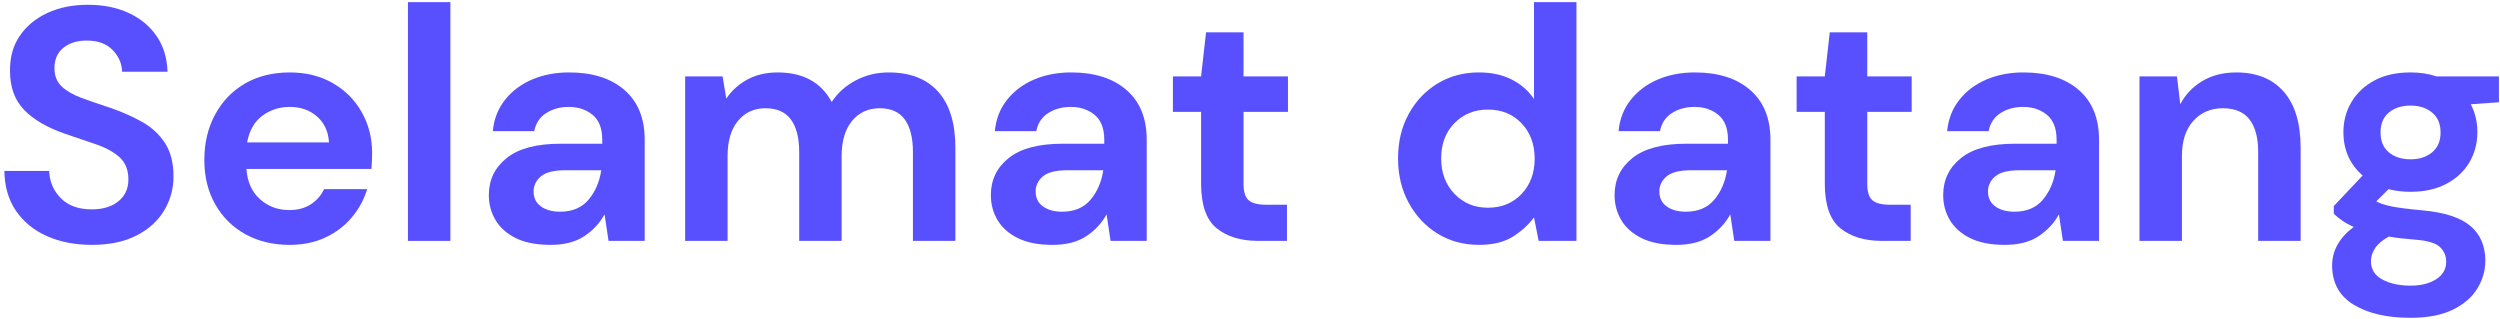 <?xml version="1.0" encoding="UTF-8" standalone="no"?><!DOCTYPE svg PUBLIC "-//W3C//DTD SVG 1.1//EN" "http://www.w3.org/Graphics/SVG/1.1/DTD/svg11.dtd"><svg width="100%" height="100%" viewBox="0 0 486 62" version="1.1" xmlns="http://www.w3.org/2000/svg" xmlns:xlink="http://www.w3.org/1999/xlink" xml:space="preserve" xmlns:serif="http://www.serif.com/" style="fill-rule:evenodd;clip-rule:evenodd;stroke-linejoin:round;stroke-miterlimit:2;"><g id="welcome-malay"><path d="M17.871,47.601c-3.309,-0 -6.231,-0.57 -8.767,-1.709c-2.535,-1.138 -4.534,-2.771 -5.995,-4.899c-1.461,-2.127 -2.213,-4.716 -2.256,-7.767l8.702,-0c0.086,2.106 0.849,3.878 2.289,5.318c1.439,1.44 3.427,2.159 5.962,2.159c2.192,0 3.932,-0.526 5.222,-1.579c1.289,-1.053 1.933,-2.46 1.933,-4.222c0,-1.848 -0.569,-3.288 -1.708,-4.319c-1.139,-1.031 -2.653,-1.869 -4.544,-2.514c-1.891,-0.644 -3.911,-1.332 -6.06,-2.063c-3.48,-1.203 -6.134,-2.75 -7.96,-4.641c-1.827,-1.891 -2.74,-4.405 -2.74,-7.542c-0.043,-2.664 0.591,-4.952 1.902,-6.865c1.31,-1.912 3.104,-3.395 5.382,-4.448c2.278,-1.052 4.899,-1.579 7.864,-1.579c3.008,0 5.662,0.537 7.961,1.612c2.299,1.074 4.104,2.578 5.415,4.512c1.311,1.934 2.009,4.233 2.095,6.897l-8.831,0c-0.043,-1.59 -0.656,-2.997 -1.837,-4.222c-1.182,-1.225 -2.826,-1.837 -4.932,-1.837c-1.805,-0.043 -3.319,0.397 -4.544,1.321c-1.225,0.924 -1.837,2.267 -1.837,4.029c-0,1.504 0.472,2.697 1.418,3.578c0.945,0.881 2.234,1.622 3.867,2.224c1.633,0.601 3.503,1.246 5.609,1.933c2.234,0.774 4.275,1.676 6.123,2.708c1.848,1.031 3.331,2.396 4.448,4.093c1.117,1.697 1.676,3.878 1.676,6.543c0,2.363 -0.602,4.555 -1.805,6.575c-1.203,2.02 -2.986,3.642 -5.35,4.867c-2.364,1.224 -5.264,1.837 -8.702,1.837Z" style="fill:#584fff;fill-rule:nonzero;"/><path d="M56.289,47.601c-3.223,-0 -6.08,-0.688 -8.573,-2.063c-2.492,-1.375 -4.448,-3.309 -5.866,-5.802c-1.418,-2.492 -2.127,-5.371 -2.127,-8.637c-0,-3.309 0.698,-6.253 2.095,-8.831c1.397,-2.579 3.33,-4.588 5.801,-6.027c2.471,-1.44 5.383,-2.16 8.735,-2.16c3.137,0 5.909,0.688 8.315,2.063c2.407,1.375 4.287,3.255 5.641,5.64c1.353,2.385 2.03,5.039 2.03,7.961c0,0.473 -0.011,0.967 -0.032,1.483c-0.022,0.515 -0.054,1.053 -0.097,1.611l-24.302,0c0.172,2.493 1.043,4.448 2.611,5.866c1.569,1.418 3.47,2.127 5.705,2.127c1.676,0 3.083,-0.376 4.222,-1.128c1.139,-0.752 1.988,-1.729 2.546,-2.933l8.38,0c-0.602,2.02 -1.601,3.857 -2.997,5.512c-1.397,1.654 -3.116,2.954 -5.157,3.9c-2.041,0.945 -4.351,1.418 -6.93,1.418Zm0.065,-26.816c-2.02,0 -3.803,0.569 -5.35,1.708c-1.548,1.139 -2.536,2.869 -2.966,5.189l15.922,0c-0.129,-2.105 -0.902,-3.781 -2.32,-5.028c-1.419,-1.246 -3.181,-1.869 -5.286,-1.869Z" style="fill:#584fff;fill-rule:nonzero;"/><rect x="79.302" y="0.415" width="8.251" height="46.412" style="fill:#584fff;fill-rule:nonzero;"/><path d="M107.02,47.601c-2.75,-0 -5.007,-0.441 -6.769,-1.322c-1.761,-0.881 -3.072,-2.052 -3.932,-3.513c-0.859,-1.461 -1.289,-3.072 -1.289,-4.834c0,-2.966 1.16,-5.372 3.481,-7.22c2.321,-1.848 5.802,-2.772 10.443,-2.772l8.122,0l-0,-0.773c-0,-2.192 -0.623,-3.804 -1.87,-4.835c-1.246,-1.031 -2.793,-1.547 -4.641,-1.547c-1.676,0 -3.137,0.398 -4.383,1.193c-1.246,0.795 -2.02,1.966 -2.321,3.513l-8.057,-0c0.215,-2.321 0.999,-4.341 2.353,-6.06c1.353,-1.719 3.104,-3.04 5.253,-3.964c2.149,-0.924 4.555,-1.386 7.22,-1.386c4.555,0 8.143,1.139 10.765,3.417c2.621,2.277 3.932,5.5 3.932,9.669l-0,19.66l-7.027,0l-0.773,-5.157c-0.945,1.719 -2.267,3.137 -3.964,4.255c-1.698,1.117 -3.879,1.676 -6.543,1.676Zm1.869,-6.446c2.364,-0 4.201,-0.774 5.512,-2.321c1.31,-1.547 2.138,-3.459 2.481,-5.737l-7.026,0c-2.192,0 -3.76,0.398 -4.705,1.193c-0.946,0.795 -1.419,1.772 -1.419,2.933c0,1.246 0.473,2.213 1.419,2.9c0.945,0.688 2.191,1.032 3.738,1.032Z" style="fill:#584fff;fill-rule:nonzero;"/><path d="M133.191,46.827l-0,-31.972l7.284,-0l0.709,4.319c1.031,-1.548 2.396,-2.783 4.093,-3.707c1.698,-0.924 3.664,-1.386 5.898,-1.386c4.942,0 8.445,1.912 10.507,5.737c1.161,-1.762 2.719,-3.158 4.674,-4.19c1.955,-1.031 4.093,-1.547 6.414,-1.547c4.168,0 7.37,1.246 9.604,3.739c2.235,2.492 3.352,6.145 3.352,10.958l0,18.049l-8.251,0l0,-17.275c0,-2.751 -0.526,-4.856 -1.579,-6.317c-1.053,-1.462 -2.675,-2.192 -4.867,-2.192c-2.234,-0 -4.028,0.816 -5.382,2.449c-1.354,1.633 -2.031,3.911 -2.031,6.833l0,16.502l-8.251,0l0,-17.275c0,-2.751 -0.537,-4.856 -1.611,-6.317c-1.075,-1.462 -2.729,-2.192 -4.964,-2.192c-2.191,-0 -3.964,0.816 -5.318,2.449c-1.353,1.633 -2.03,3.911 -2.03,6.833l-0,16.502l-8.251,0Z" style="fill:#584fff;fill-rule:nonzero;"/><path d="M204.613,47.601c-2.75,-0 -5.006,-0.441 -6.768,-1.322c-1.762,-0.881 -3.073,-2.052 -3.932,-3.513c-0.86,-1.461 -1.289,-3.072 -1.289,-4.834c-0,-2.966 1.16,-5.372 3.48,-7.22c2.321,-1.848 5.802,-2.772 10.443,-2.772l8.122,0l0,-0.773c0,-2.192 -0.623,-3.804 -1.869,-4.835c-1.246,-1.031 -2.793,-1.547 -4.641,-1.547c-1.676,0 -3.137,0.398 -4.384,1.193c-1.246,0.795 -2.019,1.966 -2.32,3.513l-8.058,-0c0.215,-2.321 0.999,-4.341 2.353,-6.06c1.354,-1.719 3.105,-3.04 5.254,-3.964c2.148,-0.924 4.555,-1.386 7.219,-1.386c4.555,0 8.144,1.139 10.765,3.417c2.621,2.277 3.932,5.5 3.932,9.669l0,19.66l-7.026,0l-0.774,-5.157c-0.945,1.719 -2.266,3.137 -3.964,4.255c-1.697,1.117 -3.878,1.676 -6.543,1.676Zm1.87,-6.446c2.363,-0 4.2,-0.774 5.511,-2.321c1.311,-1.547 2.138,-3.459 2.482,-5.737l-7.026,0c-2.192,0 -3.761,0.398 -4.706,1.193c-0.945,0.795 -1.418,1.772 -1.418,2.933c-0,1.246 0.473,2.213 1.418,2.9c0.945,0.688 2.192,1.032 3.739,1.032Z" style="fill:#584fff;fill-rule:nonzero;"/><path d="M244.579,46.827c-3.352,0 -6.038,-0.816 -8.058,-2.449c-2.019,-1.633 -3.029,-4.534 -3.029,-8.703l-0,-13.923l-5.479,-0l-0,-6.897l5.479,-0l0.967,-8.574l7.284,0l-0,8.574l8.637,-0l0,6.897l-8.637,-0l-0,13.988c-0,1.547 0.333,2.611 0.999,3.191c0.666,0.58 1.815,0.87 3.448,0.87l3.997,-0l-0,7.026l-5.608,0Z" style="fill:#584fff;fill-rule:nonzero;"/><path d="M287.51,47.601c-3.008,-0 -5.694,-0.731 -8.058,-2.192c-2.363,-1.461 -4.233,-3.459 -5.608,-5.995c-1.375,-2.535 -2.063,-5.415 -2.063,-8.638c0,-3.223 0.688,-6.091 2.063,-8.605c1.375,-2.514 3.245,-4.491 5.608,-5.93c2.364,-1.44 5.05,-2.16 8.058,-2.16c2.406,0 4.512,0.451 6.317,1.354c1.805,0.902 3.266,2.17 4.383,3.803l0,-18.823l8.251,0l0,46.412l-7.348,0l-0.903,-4.577c-1.031,1.419 -2.396,2.665 -4.093,3.739c-1.698,1.075 -3.9,1.612 -6.607,1.612Zm1.74,-7.22c2.665,0 4.845,-0.892 6.543,-2.675c1.697,-1.783 2.546,-4.072 2.546,-6.865c0,-2.793 -0.849,-5.082 -2.546,-6.865c-1.698,-1.784 -3.878,-2.675 -6.543,-2.675c-2.621,-0 -4.791,0.881 -6.51,2.643c-1.719,1.762 -2.579,4.039 -2.579,6.832c0,2.794 0.86,5.093 2.579,6.898c1.719,1.805 3.889,2.707 6.51,2.707Z" style="fill:#584fff;fill-rule:nonzero;"/><path d="M325.864,47.601c-2.751,-0 -5.007,-0.441 -6.769,-1.322c-1.761,-0.881 -3.072,-2.052 -3.932,-3.513c-0.859,-1.461 -1.289,-3.072 -1.289,-4.834c0,-2.966 1.16,-5.372 3.481,-7.22c2.321,-1.848 5.801,-2.772 10.443,-2.772l8.122,0l-0,-0.773c-0,-2.192 -0.623,-3.804 -1.87,-4.835c-1.246,-1.031 -2.793,-1.547 -4.641,-1.547c-1.676,0 -3.137,0.398 -4.383,1.193c-1.246,0.795 -2.02,1.966 -2.321,3.513l-8.057,-0c0.215,-2.321 0.999,-4.341 2.352,-6.06c1.354,-1.719 3.105,-3.04 5.254,-3.964c2.149,-0.924 4.555,-1.386 7.22,-1.386c4.555,0 8.143,1.139 10.765,3.417c2.621,2.277 3.932,5.5 3.932,9.669l-0,19.66l-7.027,0l-0.773,-5.157c-0.946,1.719 -2.267,3.137 -3.964,4.255c-1.698,1.117 -3.879,1.676 -6.543,1.676Zm1.869,-6.446c2.364,-0 4.201,-0.774 5.512,-2.321c1.31,-1.547 2.137,-3.459 2.481,-5.737l-7.026,0c-2.192,0 -3.76,0.398 -4.706,1.193c-0.945,0.795 -1.418,1.772 -1.418,2.933c0,1.246 0.473,2.213 1.418,2.9c0.946,0.688 2.192,1.032 3.739,1.032Z" style="fill:#584fff;fill-rule:nonzero;"/><path d="M365.829,46.827c-3.352,0 -6.037,-0.816 -8.057,-2.449c-2.02,-1.633 -3.03,-4.534 -3.03,-8.703l0,-13.923l-5.479,-0l0,-6.897l5.479,-0l0.967,-8.574l7.284,0l0,8.574l8.638,-0l-0,6.897l-8.638,-0l0,13.988c0,1.547 0.333,2.611 0.999,3.191c0.666,0.58 1.816,0.87 3.449,0.87l3.996,-0l0,7.026l-5.608,0Z" style="fill:#584fff;fill-rule:nonzero;"/><path d="M389.744,47.601c-2.75,-0 -5.006,-0.441 -6.768,-1.322c-1.762,-0.881 -3.073,-2.052 -3.932,-3.513c-0.86,-1.461 -1.289,-3.072 -1.289,-4.834c-0,-2.966 1.16,-5.372 3.481,-7.22c2.32,-1.848 5.801,-2.772 10.442,-2.772l8.122,0l0,-0.773c0,-2.192 -0.623,-3.804 -1.869,-4.835c-1.246,-1.031 -2.793,-1.547 -4.641,-1.547c-1.676,0 -3.137,0.398 -4.384,1.193c-1.246,0.795 -2.019,1.966 -2.32,3.513l-8.058,-0c0.215,-2.321 0.999,-4.341 2.353,-6.06c1.354,-1.719 3.105,-3.04 5.254,-3.964c2.148,-0.924 4.555,-1.386 7.219,-1.386c4.555,0 8.144,1.139 10.765,3.417c2.621,2.277 3.932,5.5 3.932,9.669l0,19.66l-7.026,0l-0.774,-5.157c-0.945,1.719 -2.266,3.137 -3.964,4.255c-1.697,1.117 -3.878,1.676 -6.543,1.676Zm1.87,-6.446c2.363,-0 4.2,-0.774 5.511,-2.321c1.311,-1.547 2.138,-3.459 2.482,-5.737l-7.026,0c-2.192,0 -3.761,0.398 -4.706,1.193c-0.945,0.795 -1.418,1.772 -1.418,2.933c-0,1.246 0.473,2.213 1.418,2.9c0.945,0.688 2.192,1.032 3.739,1.032Z" style="fill:#584fff;fill-rule:nonzero;"/><path d="M415.915,46.827l0,-31.972l7.284,-0l0.645,5.414c0.988,-1.89 2.417,-3.395 4.287,-4.512c1.869,-1.117 4.071,-1.676 6.607,-1.676c3.953,0 7.026,1.246 9.218,3.739c2.191,2.492 3.287,6.145 3.287,10.958l0,18.049l-8.251,0l0,-17.275c0,-2.751 -0.558,-4.856 -1.676,-6.317c-1.117,-1.462 -2.857,-2.192 -5.221,-2.192c-2.321,-0 -4.222,0.816 -5.705,2.449c-1.482,1.633 -2.224,3.911 -2.224,6.833l0,16.502l-8.251,0Z" style="fill:#584fff;fill-rule:nonzero;"/><path d="M468.644,37.287c-1.547,-0 -2.987,-0.172 -4.319,-0.516l-2.385,2.385c0.731,0.387 1.719,0.709 2.965,0.967c1.247,0.258 3.266,0.516 6.06,0.774c4.254,0.387 7.348,1.396 9.282,3.029c1.934,1.633 2.901,3.89 2.901,6.769c-0,1.891 -0.516,3.685 -1.547,5.382c-1.032,1.698 -2.622,3.073 -4.77,4.126c-2.149,1.053 -4.899,1.579 -8.251,1.579c-4.556,0 -8.23,-0.849 -11.023,-2.546c-2.793,-1.698 -4.19,-4.244 -4.19,-7.639c-0,-2.879 1.397,-5.371 4.19,-7.477c-0.86,-0.387 -1.601,-0.795 -2.224,-1.225c-0.623,-0.43 -1.171,-0.881 -1.644,-1.354l0,-1.482l5.608,-5.931c-2.492,-2.191 -3.738,-5.006 -3.738,-8.444c-0,-2.149 0.526,-4.104 1.579,-5.866c1.053,-1.762 2.546,-3.158 4.48,-4.19c1.934,-1.031 4.276,-1.547 7.026,-1.547c1.805,0 3.481,0.258 5.028,0.774l12.119,-0l-0,5.028l-5.479,0.386c0.859,1.633 1.289,3.438 1.289,5.415c-0,2.149 -0.516,4.104 -1.547,5.866c-1.032,1.762 -2.525,3.159 -4.48,4.19c-1.956,1.031 -4.265,1.547 -6.93,1.547Zm0,-6.317c1.676,-0 3.062,-0.451 4.158,-1.354c1.096,-0.902 1.644,-2.191 1.644,-3.867c-0,-1.676 -0.548,-2.966 -1.644,-3.868c-1.096,-0.903 -2.482,-1.354 -4.158,-1.354c-1.762,0 -3.18,0.451 -4.254,1.354c-1.075,0.902 -1.612,2.192 -1.612,3.868c0,1.676 0.537,2.965 1.612,3.867c1.074,0.903 2.492,1.354 4.254,1.354Zm-7.735,19.789c-0,1.59 0.741,2.783 2.224,3.578c1.482,0.795 3.298,1.192 5.447,1.192c2.062,0 3.738,-0.419 5.028,-1.257c1.289,-0.838 1.933,-1.966 1.933,-3.384c0,-1.16 -0.419,-2.127 -1.257,-2.901c-0.838,-0.773 -2.503,-1.246 -4.995,-1.418c-1.762,-0.129 -3.395,-0.322 -4.899,-0.58c-1.246,0.688 -2.138,1.44 -2.675,2.256c-0.538,0.817 -0.806,1.655 -0.806,2.514Z" style="fill:#584fff;fill-rule:nonzero;"/></g></svg>